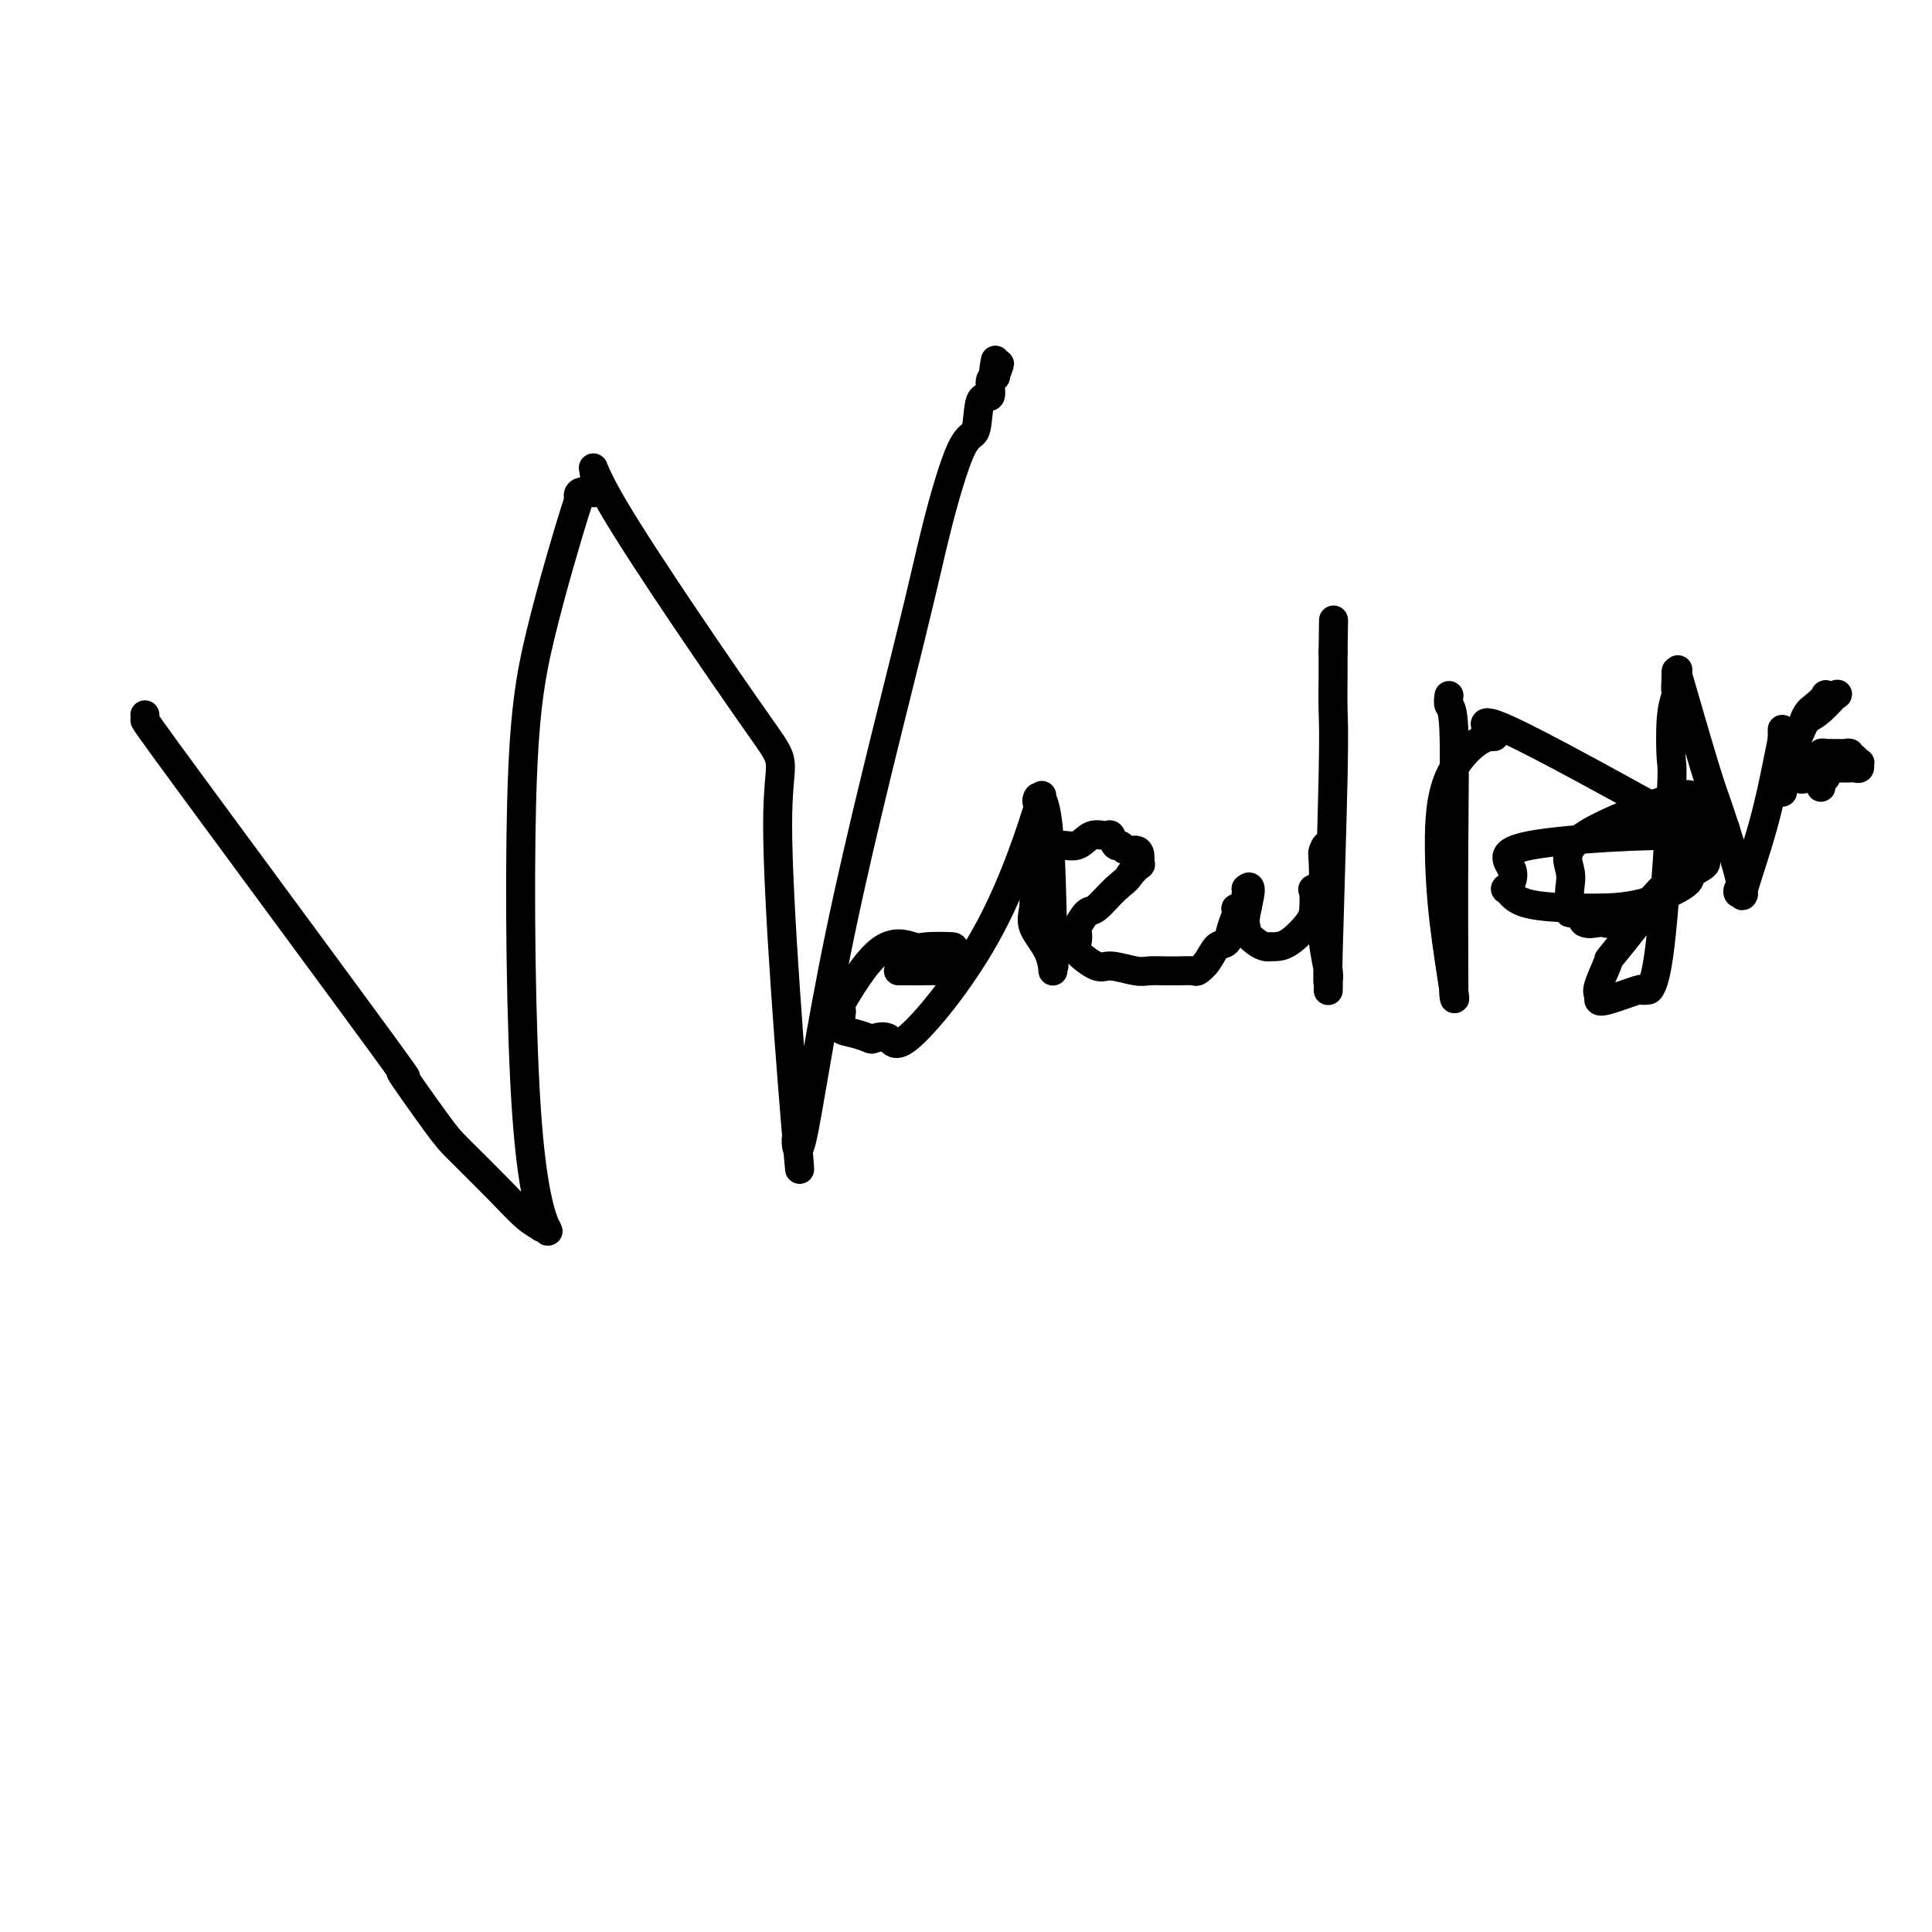 <svg viewBox='0 0 400 400' version='1.1' xmlns='http://www.w3.org/2000/svg' xmlns:xlink='http://www.w3.org/1999/xlink'><g fill='none' stroke='#000000' stroke-width='6' stroke-linecap='round' stroke-linejoin='round'><path d='M30,148c0.032,0.416 0.064,0.832 0,1c-0.064,0.168 -0.223,0.088 10,14c10.223,13.912 30.827,41.815 39,53c8.173,11.185 3.915,5.651 4,6c0.085,0.349 4.514,6.580 7,10c2.486,3.420 3.030,4.027 5,6c1.970,1.973 5.368,5.311 8,8c2.632,2.689 4.499,4.730 6,6c1.501,1.270 2.638,1.771 3,2c0.362,0.229 -0.049,0.187 0,0c0.049,-0.187 0.557,-0.518 1,0c0.443,0.518 0.820,1.884 0,0c-0.820,-1.884 -2.836,-7.018 -4,-24c-1.164,-16.982 -1.477,-45.812 -1,-64c0.477,-18.188 1.744,-25.736 4,-35c2.256,-9.264 5.502,-20.246 7,-25c1.498,-4.754 1.250,-3.280 1,-3c-0.250,0.280 -0.500,-0.634 0,-1c0.500,-0.366 1.750,-0.183 3,0'/><path d='M123,102c0.835,-6.482 -2.579,-8.187 4,3c6.579,11.187 23.149,35.266 30,45c6.851,9.734 3.983,5.123 4,21c0.017,15.877 2.921,52.242 4,65c1.079,12.758 0.335,1.911 0,0c-0.335,-1.911 -0.260,5.116 1,0c1.260,-5.116 3.704,-22.374 8,-43c4.296,-20.626 10.445,-44.621 14,-59c3.555,-14.379 4.515,-19.142 6,-25c1.485,-5.858 3.493,-12.809 5,-16c1.507,-3.191 2.513,-2.620 3,-4c0.487,-1.380 0.457,-4.709 1,-6c0.543,-1.291 1.661,-0.542 2,-1c0.339,-0.458 -0.101,-2.123 0,-3c0.101,-0.877 0.743,-0.965 1,-1c0.257,-0.035 0.128,-0.018 0,0'/><path d='M206,78c1.857,-4.905 0.500,-1.667 0,-1c-0.500,0.667 -0.143,-1.238 0,-2c0.143,-0.762 0.071,-0.381 0,0'/><path d='M186,201c0.224,-0.000 0.449,-0.000 1,0c0.551,0.000 1.429,0.001 2,0c0.571,-0.001 0.835,-0.005 1,0c0.165,0.005 0.230,0.018 1,0c0.770,-0.018 2.243,-0.068 3,0c0.757,0.068 0.796,0.253 1,0c0.204,-0.253 0.573,-0.944 1,-1c0.427,-0.056 0.910,0.523 1,0c0.090,-0.523 -0.215,-2.147 0,-3c0.215,-0.853 0.949,-0.934 0,-1c-0.949,-0.066 -3.581,-0.118 -5,0c-1.419,0.118 -1.623,0.404 -3,0c-1.377,-0.404 -3.926,-1.500 -7,1c-3.074,2.500 -6.674,8.596 -8,11c-1.326,2.404 -0.379,1.115 0,1c0.379,-0.115 0.189,0.942 0,2'/><path d='M174,211c-1.202,2.344 -0.205,1.203 0,1c0.205,-0.203 -0.380,0.531 0,1c0.380,0.469 1.725,0.673 3,1c1.275,0.327 2.479,0.776 3,1c0.521,0.224 0.358,0.224 1,0c0.642,-0.224 2.088,-0.671 3,0c0.912,0.671 1.290,2.458 5,-1c3.710,-3.458 10.752,-12.163 16,-22c5.248,-9.837 8.702,-20.807 10,-25c1.298,-4.193 0.441,-1.608 0,-1c-0.441,0.608 -0.465,-0.759 0,-1c0.465,-0.241 1.419,0.646 2,6c0.581,5.354 0.791,15.177 1,25'/><path d='M218,196c0.461,5.285 0.113,3.997 0,4c-0.113,0.003 0.008,1.298 0,1c-0.008,-0.298 -0.146,-2.189 -1,-4c-0.854,-1.811 -2.424,-3.542 -3,-5c-0.576,-1.458 -0.157,-2.644 0,-4c0.157,-1.356 0.051,-2.883 0,-4c-0.051,-1.117 -0.047,-1.824 0,-3c0.047,-1.176 0.139,-2.822 1,-4c0.861,-1.178 2.493,-1.887 4,-2c1.507,-0.113 2.890,0.370 4,0c1.110,-0.370 1.947,-1.592 3,-2c1.053,-0.408 2.323,-0.000 3,0c0.677,0.000 0.762,-0.407 1,0c0.238,0.407 0.628,1.627 1,2c0.372,0.373 0.726,-0.102 1,0c0.274,0.102 0.467,0.782 1,1c0.533,0.218 1.405,-0.027 2,0c0.595,0.027 0.912,0.327 1,1c0.088,0.673 -0.053,1.720 0,2c0.053,0.280 0.301,-0.206 0,0c-0.301,0.206 -1.150,1.103 -2,2'/><path d='M234,181c-0.615,1.214 -1.654,1.749 -3,3c-1.346,1.251 -3.001,3.217 -4,4c-0.999,0.783 -1.343,0.382 -2,1c-0.657,0.618 -1.627,2.254 -2,3c-0.373,0.746 -0.149,0.601 0,1c0.149,0.399 0.225,1.340 0,2c-0.225,0.660 -0.749,1.038 0,2c0.749,0.962 2.772,2.506 4,3c1.228,0.494 1.662,-0.064 3,0c1.338,0.064 3.578,0.749 5,1c1.422,0.251 2.024,0.067 3,0c0.976,-0.067 2.327,-0.017 3,0c0.673,0.017 0.670,-0.000 1,0c0.330,0.000 0.994,0.017 2,0c1.006,-0.017 2.353,-0.069 3,0c0.647,0.069 0.593,0.259 1,0c0.407,-0.259 1.276,-0.966 2,-2c0.724,-1.034 1.302,-2.397 2,-3c0.698,-0.603 1.515,-0.448 2,-1c0.485,-0.552 0.638,-1.810 1,-3c0.362,-1.190 0.934,-2.311 1,-3c0.066,-0.689 -0.375,-0.945 0,-1c0.375,-0.055 1.564,0.090 2,0c0.436,-0.090 0.117,-0.416 0,-1c-0.117,-0.584 -0.031,-1.426 0,-2c0.031,-0.574 0.009,-0.878 0,-1c-0.009,-0.122 -0.004,-0.061 0,0'/><path d='M258,184c1.695,-1.671 0.433,2.652 0,5c-0.433,2.348 -0.035,2.720 0,3c0.035,0.280 -0.292,0.467 0,1c0.292,0.533 1.204,1.411 2,2c0.796,0.589 1.475,0.890 2,1c0.525,0.110 0.897,0.031 1,0c0.103,-0.031 -0.064,-0.013 0,0c0.064,0.013 0.357,0.021 1,0c0.643,-0.021 1.634,-0.073 3,-1c1.366,-0.927 3.106,-2.731 4,-4c0.894,-1.269 0.944,-2.002 1,-3c0.056,-0.998 0.120,-2.260 0,-3c-0.120,-0.740 -0.425,-0.957 0,-1c0.425,-0.043 1.578,0.090 2,0c0.422,-0.090 0.113,-0.401 0,-1c-0.113,-0.599 -0.030,-1.487 0,-2c0.030,-0.513 0.008,-0.653 0,-1c-0.008,-0.347 -0.002,-0.901 0,-1c0.002,-0.099 0.001,0.257 0,0c-0.001,-0.257 -0.000,-1.129 0,-2'/><path d='M274,177c1.084,-3.071 0.294,-1.748 0,-1c-0.294,0.748 -0.093,0.922 0,3c0.093,2.078 0.077,6.061 0,9c-0.077,2.939 -0.217,4.832 0,7c0.217,2.168 0.790,4.609 1,6c0.210,1.391 0.055,1.732 0,2c-0.055,0.268 -0.011,0.464 0,1c0.011,0.536 -0.011,1.414 0,1c0.011,-0.414 0.056,-2.118 0,-2c-0.056,0.118 -0.211,2.058 0,-6c0.211,-8.058 0.789,-26.113 1,-36c0.211,-9.887 0.057,-11.605 0,-14c-0.057,-2.395 -0.015,-5.467 0,-7c0.015,-1.533 0.004,-1.528 0,-2c-0.004,-0.472 -0.001,-1.421 0,-2c0.001,-0.579 0.001,-0.790 0,-1'/><path d='M276,135c0.167,-11.500 0.083,-5.750 0,0'/><path d='M300,144c-0.113,0.802 -0.226,1.603 0,2c0.226,0.397 0.792,0.389 1,5c0.208,4.611 0.057,13.841 0,24c-0.057,10.159 -0.022,21.246 0,26c0.022,4.754 0.030,3.174 0,3c-0.030,-0.174 -0.098,1.059 0,2c0.098,0.941 0.361,1.592 0,-1c-0.361,-2.592 -1.345,-8.426 -2,-14c-0.655,-5.574 -0.979,-10.886 -1,-16c-0.021,-5.114 0.262,-10.028 2,-14c1.738,-3.972 4.930,-7.003 7,-8c2.070,-0.997 3.019,0.039 2,-1c-1.019,-1.039 -4.005,-4.154 3,-1c7.005,3.154 24.003,12.577 41,22'/><path d='M353,173c7.197,3.820 4.691,2.369 3,2c-1.691,-0.369 -2.565,0.344 -2,0c0.565,-0.344 2.571,-1.745 -5,-2c-7.571,-0.255 -24.718,0.636 -32,2c-7.282,1.364 -4.700,3.203 -4,5c0.700,1.797 -0.481,3.553 -1,4c-0.519,0.447 -0.377,-0.416 0,0c0.377,0.416 0.989,2.112 4,3c3.011,0.888 8.422,0.968 11,1c2.578,0.032 2.325,0.017 4,0c1.675,-0.017 5.280,-0.035 9,-1c3.720,-0.965 7.555,-2.877 9,-4c1.445,-1.123 0.501,-1.456 1,-2c0.499,-0.544 2.442,-1.300 3,-2c0.558,-0.700 -0.269,-1.343 0,-2c0.269,-0.657 1.635,-1.329 3,-2'/><path d='M356,175c2.523,-2.888 0.832,-4.109 0,-5c-0.832,-0.891 -0.804,-1.453 -2,-2c-1.196,-0.547 -3.617,-1.080 -4,-2c-0.383,-0.920 1.270,-2.225 -3,-1c-4.270,1.225 -14.464,4.982 -19,8c-4.536,3.018 -3.413,5.296 -3,7c0.413,1.704 0.118,2.833 0,4c-0.118,1.167 -0.059,2.373 0,3c0.059,0.627 0.117,0.676 0,1c-0.117,0.324 -0.411,0.924 0,1c0.411,0.076 1.526,-0.370 2,0c0.474,0.370 0.306,1.557 1,2c0.694,0.443 2.250,0.143 3,0c0.750,-0.143 0.693,-0.130 1,0c0.307,0.130 0.979,0.376 2,0c1.021,-0.376 2.391,-1.376 3,-2c0.609,-0.624 0.456,-0.874 1,-1c0.544,-0.126 1.786,-0.128 3,-1c1.214,-0.872 2.402,-2.612 3,-3c0.598,-0.388 0.608,0.577 1,0c0.392,-0.577 1.166,-2.697 2,-4c0.834,-1.303 1.729,-1.788 3,-3c1.271,-1.212 2.918,-3.150 4,-4c1.082,-0.850 1.599,-0.614 2,-1c0.401,-0.386 0.686,-1.396 0,-1c-0.686,0.396 -2.343,2.198 -4,4'/><path d='M352,175c-4.093,4.980 -12.327,15.429 -16,20c-3.673,4.571 -2.786,3.265 -3,4c-0.214,0.735 -1.528,3.510 -2,5c-0.472,1.490 -0.103,1.695 0,2c0.103,0.305 -0.060,0.708 0,1c0.060,0.292 0.344,0.471 2,0c1.656,-0.471 4.684,-1.591 6,-2c1.316,-0.409 0.920,-0.107 1,0c0.080,0.107 0.634,0.018 1,0c0.366,-0.018 0.542,0.036 1,-1c0.458,-1.036 1.197,-3.162 2,-11c0.803,-7.838 1.669,-21.390 2,-28c0.331,-6.610 0.128,-6.280 0,-8c-0.128,-1.720 -0.179,-5.492 0,-8c0.179,-2.508 0.590,-3.754 1,-5'/><path d='M347,144c0.770,-9.649 0.196,-3.770 0,-2c-0.196,1.770 -0.013,-0.569 0,-2c0.013,-1.431 -0.144,-1.954 1,2c1.144,3.954 3.587,12.384 5,17c1.413,4.616 1.795,5.417 3,9c1.205,3.583 3.234,9.947 4,13c0.766,3.053 0.270,2.795 0,3c-0.270,0.205 -0.315,0.873 0,1c0.315,0.127 0.988,-0.288 1,0c0.012,0.288 -0.638,1.280 0,-1c0.638,-2.280 2.563,-7.831 4,-13c1.437,-5.169 2.385,-9.954 3,-13c0.615,-3.046 0.897,-4.353 1,-5c0.103,-0.647 0.028,-0.636 0,-1c-0.028,-0.364 -0.008,-1.104 0,-1c0.008,0.104 0.004,1.052 0,2'/><path d='M369,153c1.392,-3.321 0.370,3.876 0,7c-0.370,3.124 -0.090,2.174 0,2c0.090,-0.174 -0.012,0.427 0,1c0.012,0.573 0.138,1.118 0,1c-0.138,-0.118 -0.540,-0.901 0,-3c0.540,-2.099 2.024,-5.515 3,-8c0.976,-2.485 1.445,-4.038 2,-5c0.555,-0.962 1.195,-1.332 2,-2c0.805,-0.668 1.776,-1.633 2,-2c0.224,-0.367 -0.299,-0.134 0,0c0.299,0.134 1.420,0.170 2,0c0.580,-0.170 0.618,-0.546 0,0c-0.618,0.546 -1.891,2.013 -3,3c-1.109,0.987 -2.055,1.493 -3,2'/><path d='M374,149c-0.957,1.594 -1.349,3.079 -2,4c-0.651,0.921 -1.561,1.277 -2,2c-0.439,0.723 -0.407,1.814 0,3c0.407,1.186 1.187,2.468 2,3c0.813,0.532 1.658,0.315 2,0c0.342,-0.315 0.182,-0.729 0,-1c-0.182,-0.271 -0.384,-0.398 0,-1c0.384,-0.602 1.355,-1.678 2,-2c0.645,-0.322 0.964,0.110 1,0c0.036,-0.110 -0.212,-0.762 0,-1c0.212,-0.238 0.882,-0.064 1,0c0.118,0.064 -0.318,0.016 0,0c0.318,-0.016 1.391,-0.000 2,0c0.609,0.000 0.755,-0.015 1,0c0.245,0.015 0.588,0.059 1,0c0.412,-0.059 0.894,-0.222 1,0c0.106,0.222 -0.164,0.829 0,1c0.164,0.171 0.761,-0.094 1,0c0.239,0.094 0.119,0.547 0,1'/><path d='M384,158c1.451,0.094 1.079,-0.171 1,0c-0.079,0.171 0.133,0.778 0,1c-0.133,0.222 -0.613,0.060 -1,0c-0.387,-0.060 -0.681,-0.016 -1,0c-0.319,0.016 -0.663,0.004 -1,0c-0.337,-0.004 -0.668,-0.001 -1,0c-0.332,0.001 -0.666,0.001 -1,0'/><path d='M380,159c-1.071,0.095 -1.750,-0.167 -2,0c-0.250,0.167 -0.071,0.762 0,1c0.071,0.238 0.036,0.119 0,0'/><path d='M378,160c-0.250,0.393 0.125,0.875 0,1c-0.125,0.125 -0.750,-0.107 -1,0c-0.250,0.107 -0.125,0.554 0,1'/><path d='M377,162c-0.156,0.533 -0.044,0.867 0,1c0.044,0.133 0.022,0.067 0,0'/></g>
</svg>